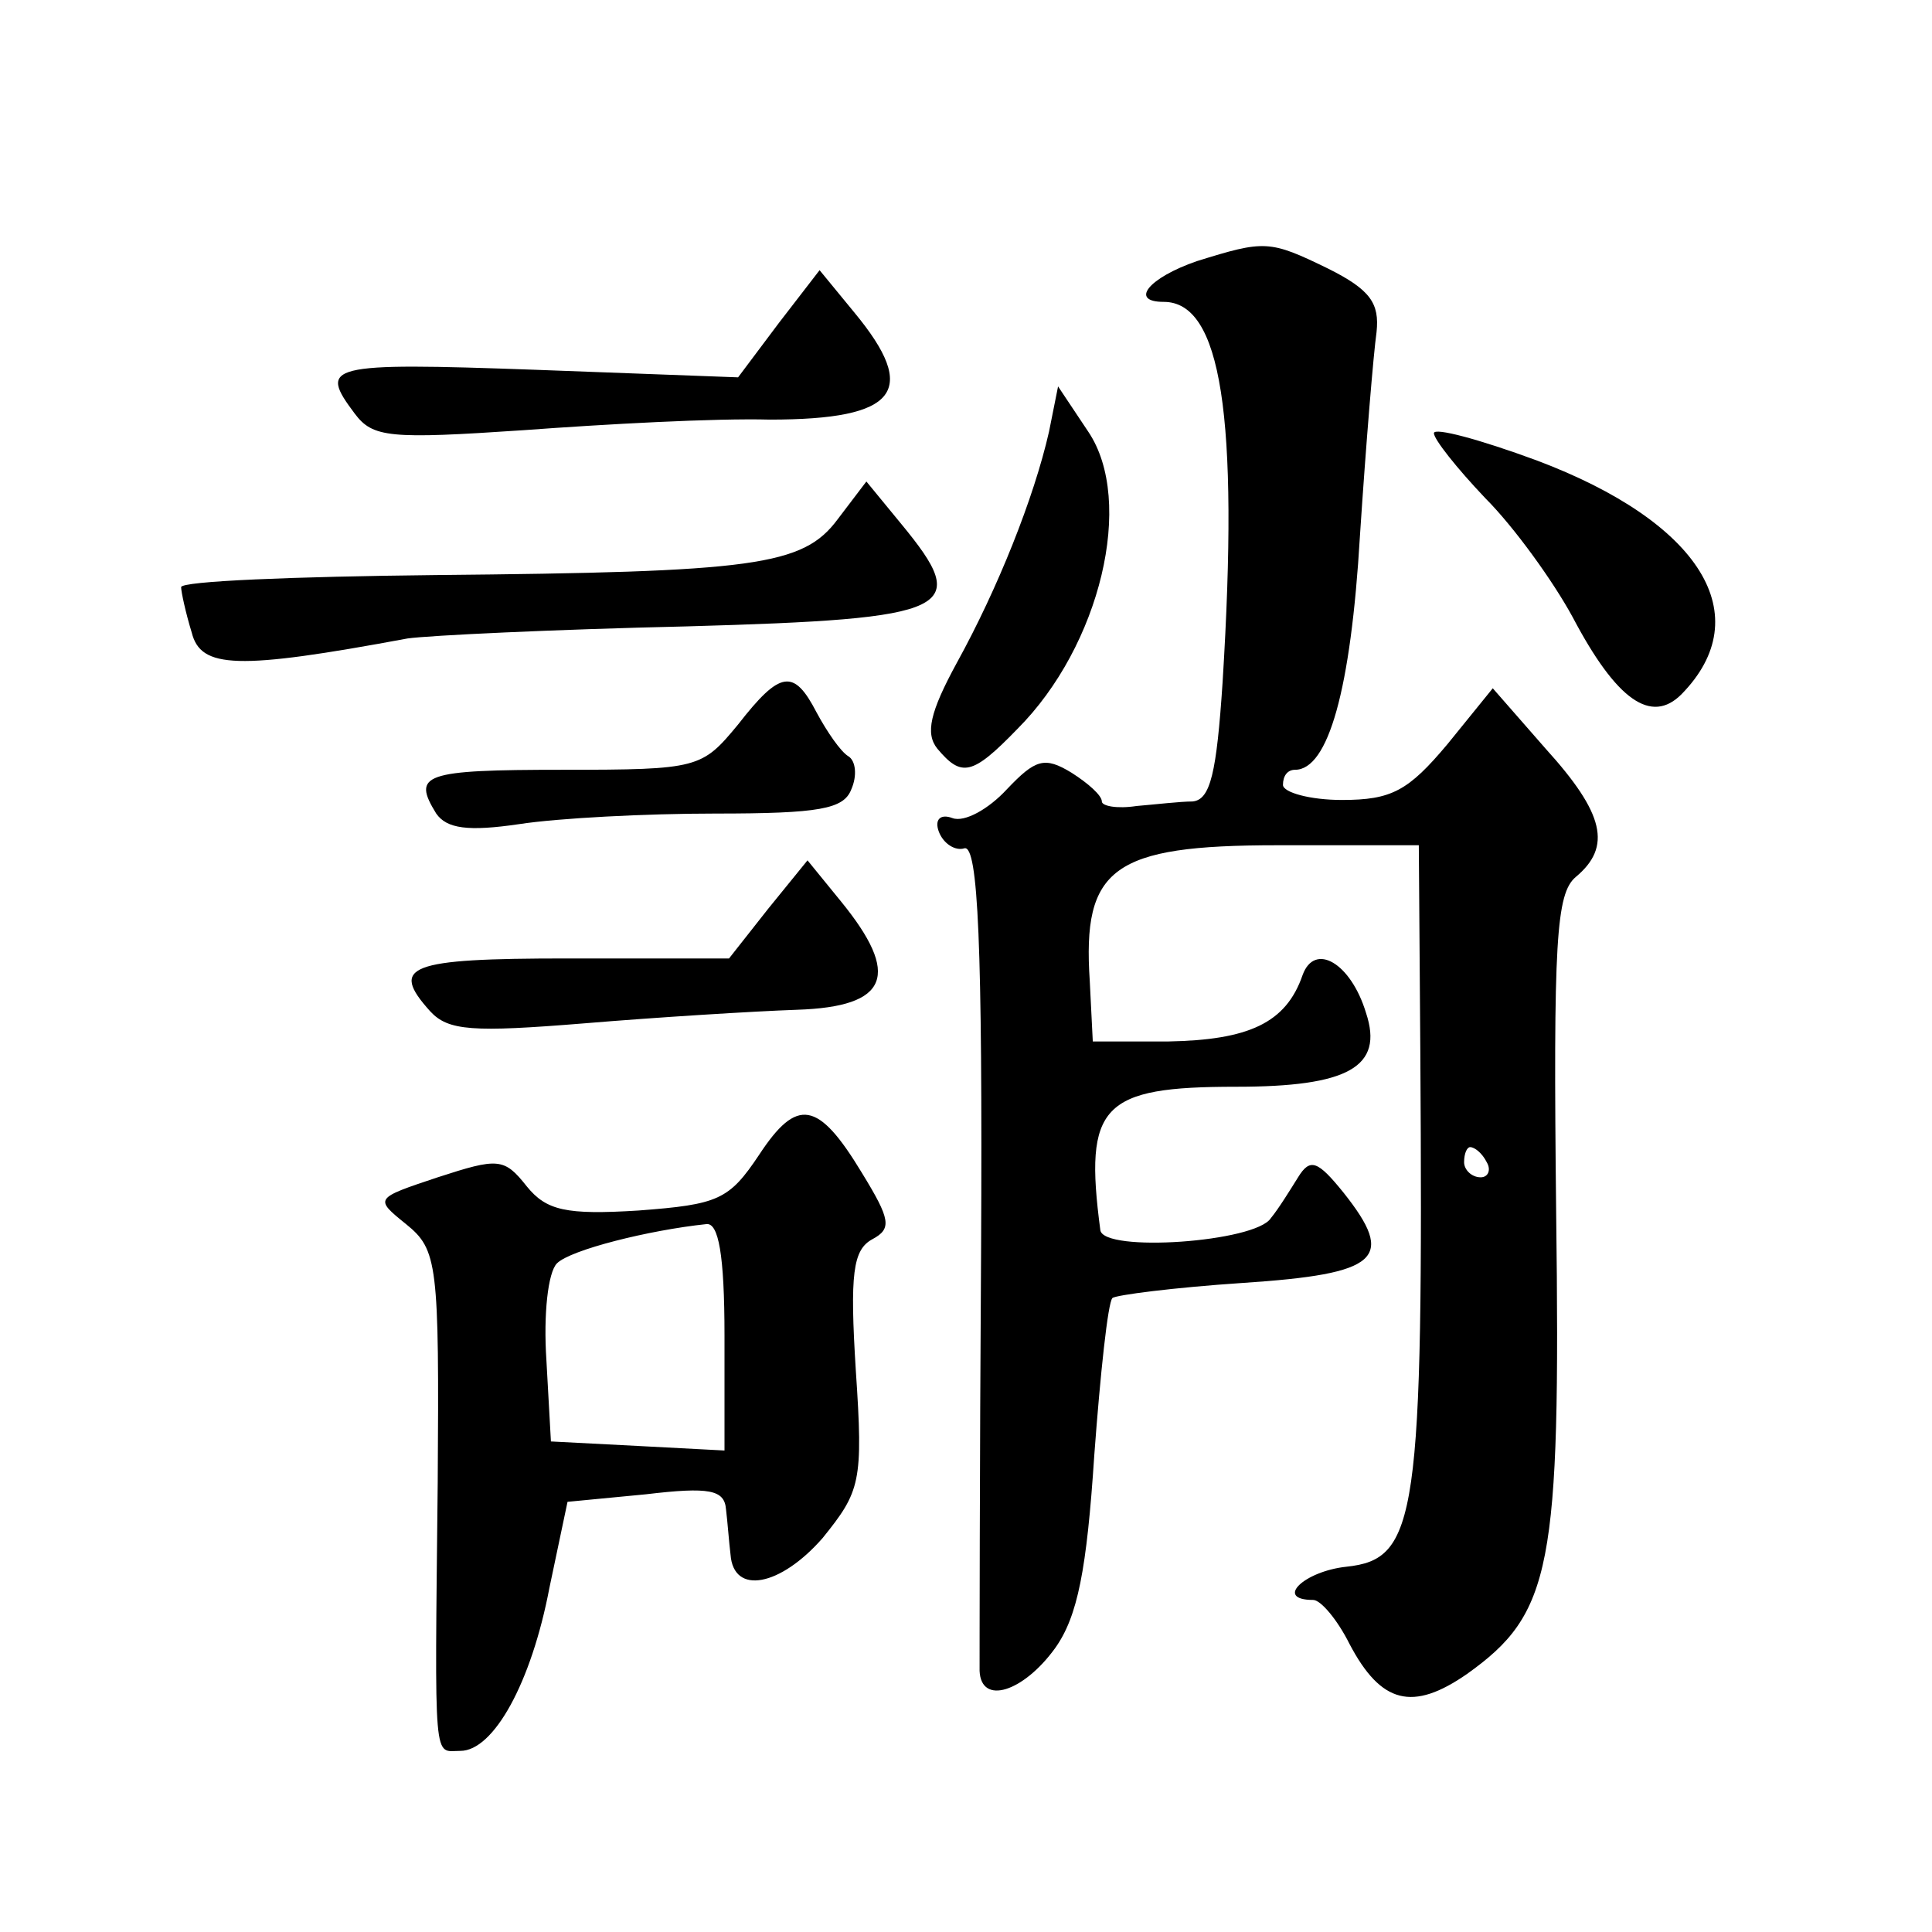 <?xml version="1.0" standalone="no"?>
<!DOCTYPE svg PUBLIC "-//W3C//DTD SVG 20010904//EN"
 "http://www.w3.org/TR/2001/REC-SVG-20010904/DTD/svg10.dtd">
<svg version="1.0" xmlns="http://www.w3.org/2000/svg"
 width="128pt" height="128pt" viewBox="0 0 128 128"
 preserveAspectRatio="xMidYMid meet">
<g transform="translate(0,128) scale(0.1,-0.1)"
fill="#0" stroke="none">
<path d="M793 1107 c-32 -11 -45 -27 -22 -27 38 0 50 -75 39 -252 -4 -60 -8 -78
-20 -79 -8 0 -25 -2 -37 -3 -13 -2 -23 0 -23 3 0 4 -9 12 -20 19 -18 11 -24 9 -43
-11 -12 -13 -28 -22 -36 -19 -8 3 -12 -1 -9 -9 3 -8 11 -13 17 -11 9 2 12 -64 11
-265 -1 -148 -1 -274 -1 -280 1 -23 29 -14 50 15 15 21 21 52 26 128 4 54 9 101
12 104 2 2 41 7 86 10 91 6 102 16 67 60 -17 21 -22 23 -30 10 -5 -8 -13 -21 -18
-27 -10 -16 -111 -23 -113 -8 -11 83 1 95 90 95 74 0 98 13 86 49 -10 33 -34 47
-42 25 -11 -32 -36 -43 -89 -44 l-50 0 -2 40 c-5 75 15 90 124 90 l94 0 1 -137
c2 -309 -2 -336 -49 -341 -28 -3 -48 -22 -22 -22 5 0 16 -13 24 -29 21 -40 42 -45
78 -20 56 40 62 70 59 305 -2 181 0 212 13 223 24 20 19 42 -20 85 l-35 40 -30
-37 c-26 -31 -37 -37 -70 -37 -21 0 -39 5 -39 10 0 6 3 10 8 10 22 0 37 53 43 155
4 61 9 121 11 135 2 19 -4 28 -32 42 -39 19 -42 19 -87 5z m192 -597 c3 -5 1 -10
-4 -10 -6 0 -11 5 -11 10 0 6 2 10 4 10 3 0 8 -4 11 -10z M516 1066 l-27 -36 -134
5 c-139 5 -144 3 -120 -29 12 -16 23 -17 112 -11 54 4 127 8 163 7 85 0 99 19 56
71 l-23 28 -27 -35z M695 994 c-10 -44 -34 -104 -61 -153 -18 -33 -21 -47 -13 -57
16 -19 23 -18 53 13 55 55 78 151 47 197 l-20 30 -6 -30z M950 993 c0 -4 15 -23
34 -43 19 -19 45 -55 58 -79 29 -55 52 -71 72 -51 51 52 13 114 -96 155 -38 14
-68 22 -68 18z M555 936 c-23 -31 -55 -35 -267 -37 -93 -1 -168 -4 -168 -8 0 -3
3 -17 7 -30 6 -24 30 -25 143 -4 14 2 97 6 185 8 178 5 189 11 142 68 l-23 28 -19
-25z M489 800 c-24 -29 -26 -30 -116 -30 -93 0 -100 -3 -84 -29 7 -10 21 -12 55
-7 26 4 84 7 130 7 69 0 85 3 90 16 4 9 3 19 -2 22 -5 3 -14 16 -21 29 -15 29 -24
28 -52 -8z M509 678 l-26 -33 -107 0 c-106 0 -118 -5 -91 -35 12 -13 28 -14 102
-8 48 4 112 8 141 9 61 2 69 23 29 72 l-22 27 -26 -32z M503 515 c-20 -30 -27 -33
-80 -37 -48 -3 -61 0 -74 16 -15 19 -19 19 -59 6 -42 -14 -42 -14 -21 -31 21 -17
22 -26 21 -171 -2 -191 -3 -178 15 -178 22 0 47 45 59 108 l12 57 52 5 c42 5 52
3 53 -10 1 -8 2 -22 3 -30 2 -27 33 -21 61 11 25 31 27 37 22 111 -4 64 -2 80 11
87 13 7 12 13 -7 44 -29 48 -43 50 -68 12z m-23 -120 l0 -76 -57 3 -58 3 -3 54
c-2 30 1 58 7 64 9 9 61 22 99 26 8 1 12 -20 12 -74z"/>
</g>
</svg>

